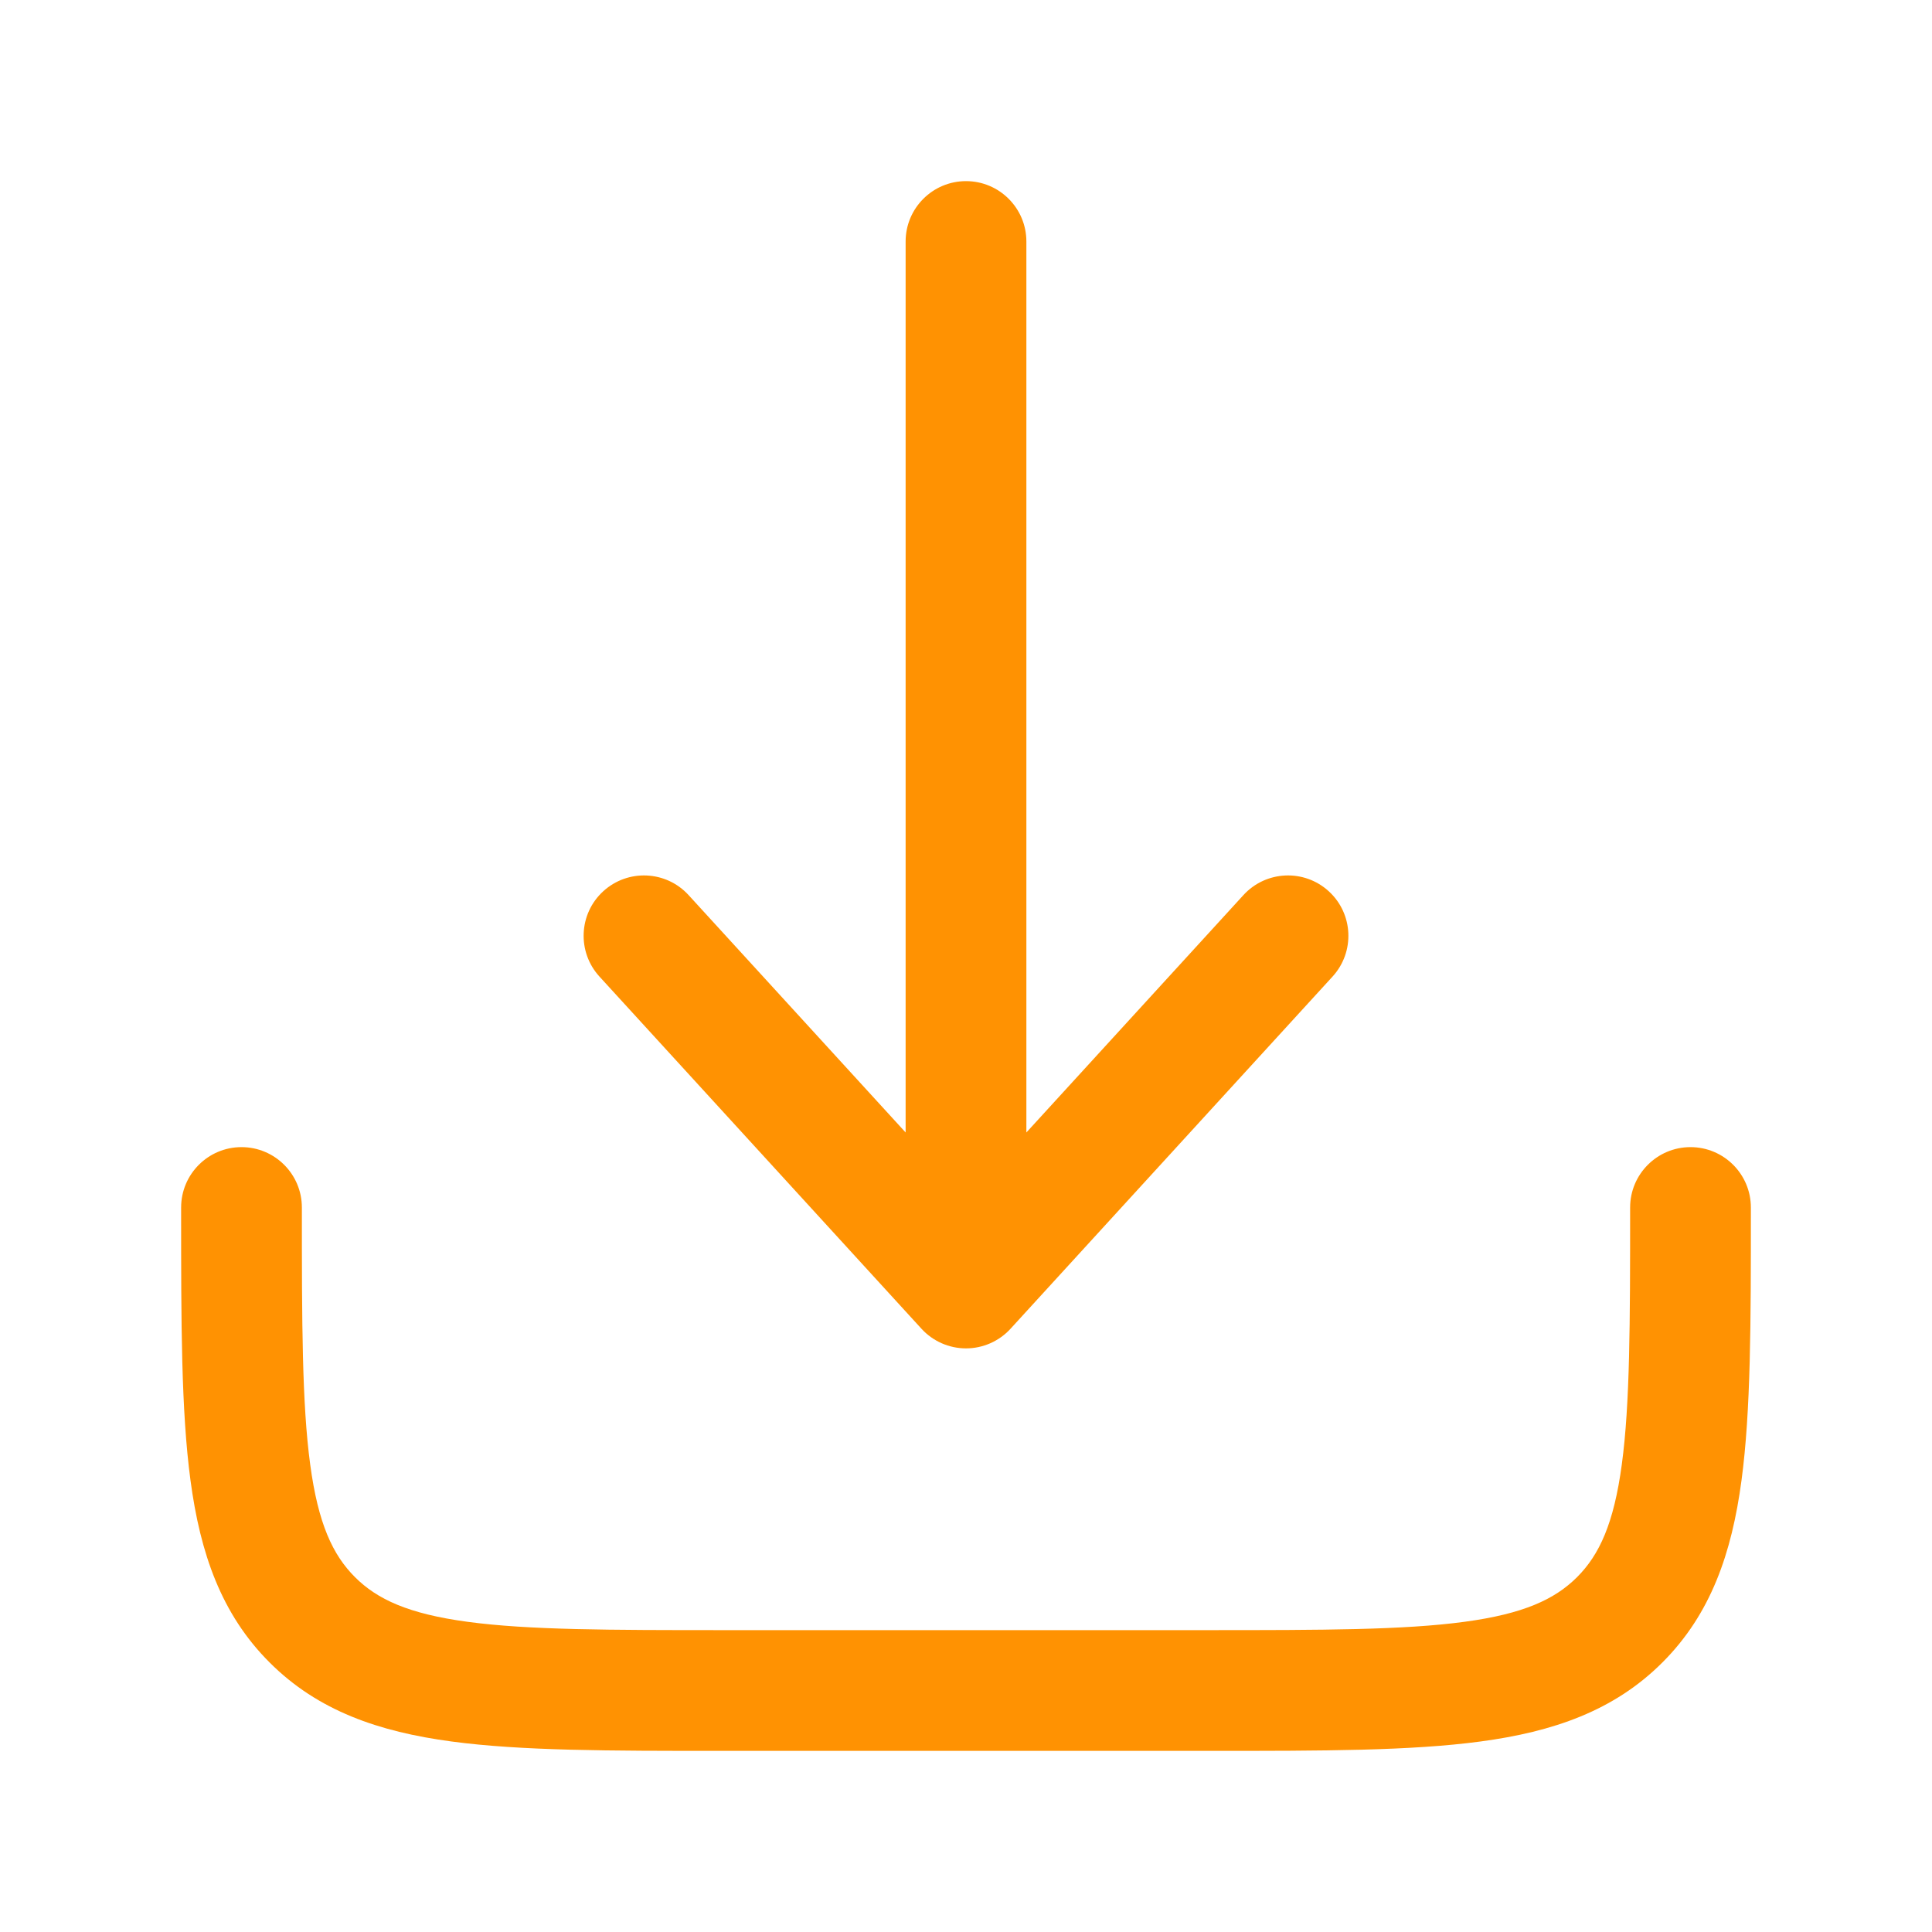 <svg width="36" height="36" viewBox="0 0 36 36" fill="none" xmlns="http://www.w3.org/2000/svg">
<path d="M18.83 24.759C18.617 24.992 18.316 25.125 18 25.125C17.684 25.125 17.383 24.992 17.17 24.759L11.17 18.197C10.751 17.738 10.782 17.026 11.241 16.607C11.7 16.188 12.411 16.22 12.83 16.678L16.875 21.102V4.5C16.875 3.879 17.379 3.375 18 3.375C18.621 3.375 19.125 3.879 19.125 4.5V21.102L23.17 16.678C23.589 16.22 24.301 16.188 24.759 16.607C25.218 17.026 25.25 17.738 24.83 18.197L18.83 24.759Z" fill="#FF9202"/>
<path d="M5.625 22.5C5.625 21.879 5.121 21.375 4.5 21.375C3.879 21.375 3.375 21.879 3.375 22.5V22.582C3.375 24.634 3.375 26.287 3.55 27.588C3.731 28.938 4.12 30.075 5.023 30.977C5.925 31.88 7.062 32.269 8.412 32.45C9.713 32.625 11.366 32.625 13.418 32.625H22.582C24.634 32.625 26.287 32.625 27.588 32.45C28.938 32.269 30.075 31.88 30.977 30.977C31.88 30.075 32.269 28.938 32.45 27.588C32.625 26.287 32.625 24.634 32.625 22.582V22.5C32.625 21.879 32.121 21.375 31.5 21.375C30.879 21.375 30.375 21.879 30.375 22.5C30.375 24.653 30.373 26.155 30.22 27.288C30.072 28.389 29.802 28.971 29.387 29.387C28.971 29.802 28.389 30.072 27.288 30.22C26.155 30.373 24.653 30.375 22.5 30.375H13.5C11.347 30.375 9.845 30.373 8.712 30.22C7.612 30.072 7.029 29.802 6.614 29.387C6.198 28.971 5.928 28.389 5.78 27.288C5.627 26.155 5.625 24.653 5.625 22.5Z" fill="#FF9202"/>
</svg>
